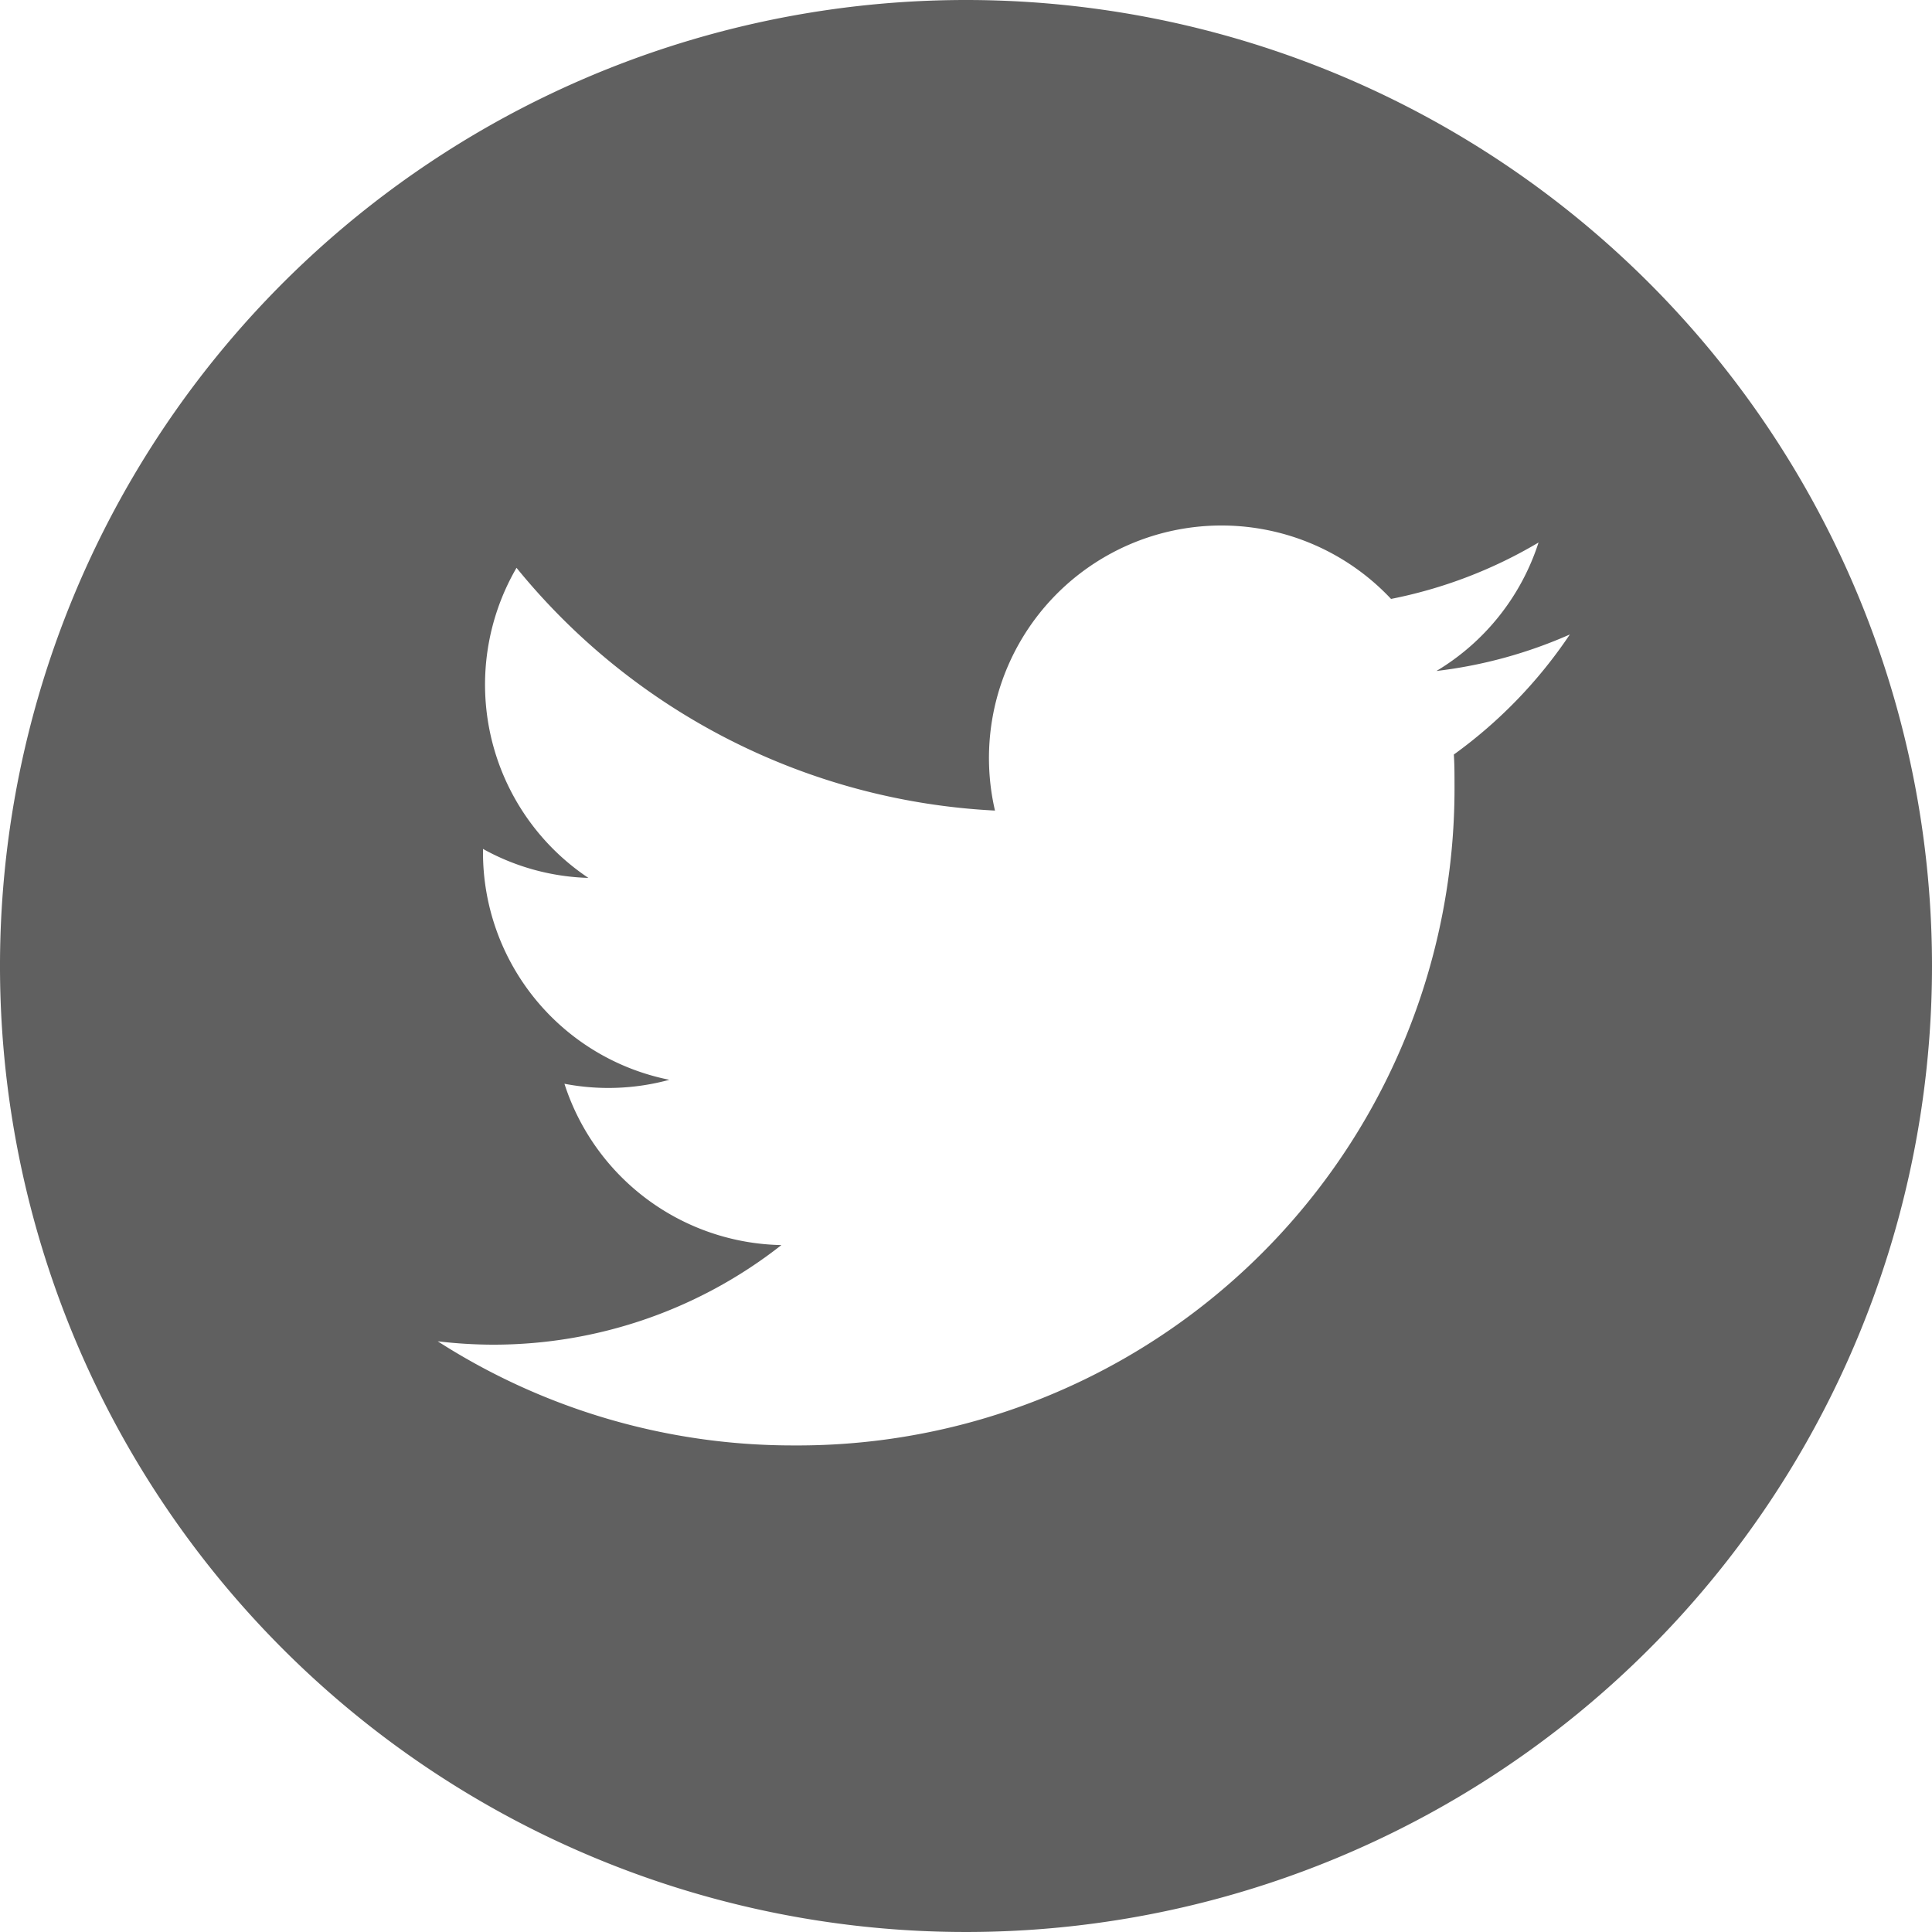<svg id="icon_tw" xmlns="http://www.w3.org/2000/svg" width="20" height="20"><path id="icon_tw-2" data-name="icon_tw" d="M10 0a10 10 0 1010 10A10 10 0 0010 0zm5.05 7.811c.007.1.007.207.007.311a6.8 6.8 0 01-6.841 6.841 6.807 6.807 0 01-3.685-1.078 4.9 4.9 0 00.572.035 4.824 4.824 0 002.986-1.031 2.407 2.407 0 01-2.246-1.67 2.4 2.4 0 001.086-.041A2.4 2.4 0 015 8.818v-.03a2.387 2.387 0 001.091.3 2.406 2.406 0 01-.744-3.21A6.826 6.826 0 0010.3 8.391 2.407 2.407 0 0114.4 6.2a4.818 4.818 0 001.527-.584 2.413 2.413 0 01-1.057 1.33 4.8 4.8 0 001.381-.378 4.892 4.892 0 01-1.201 1.243z" fill="#606060"/></svg>
